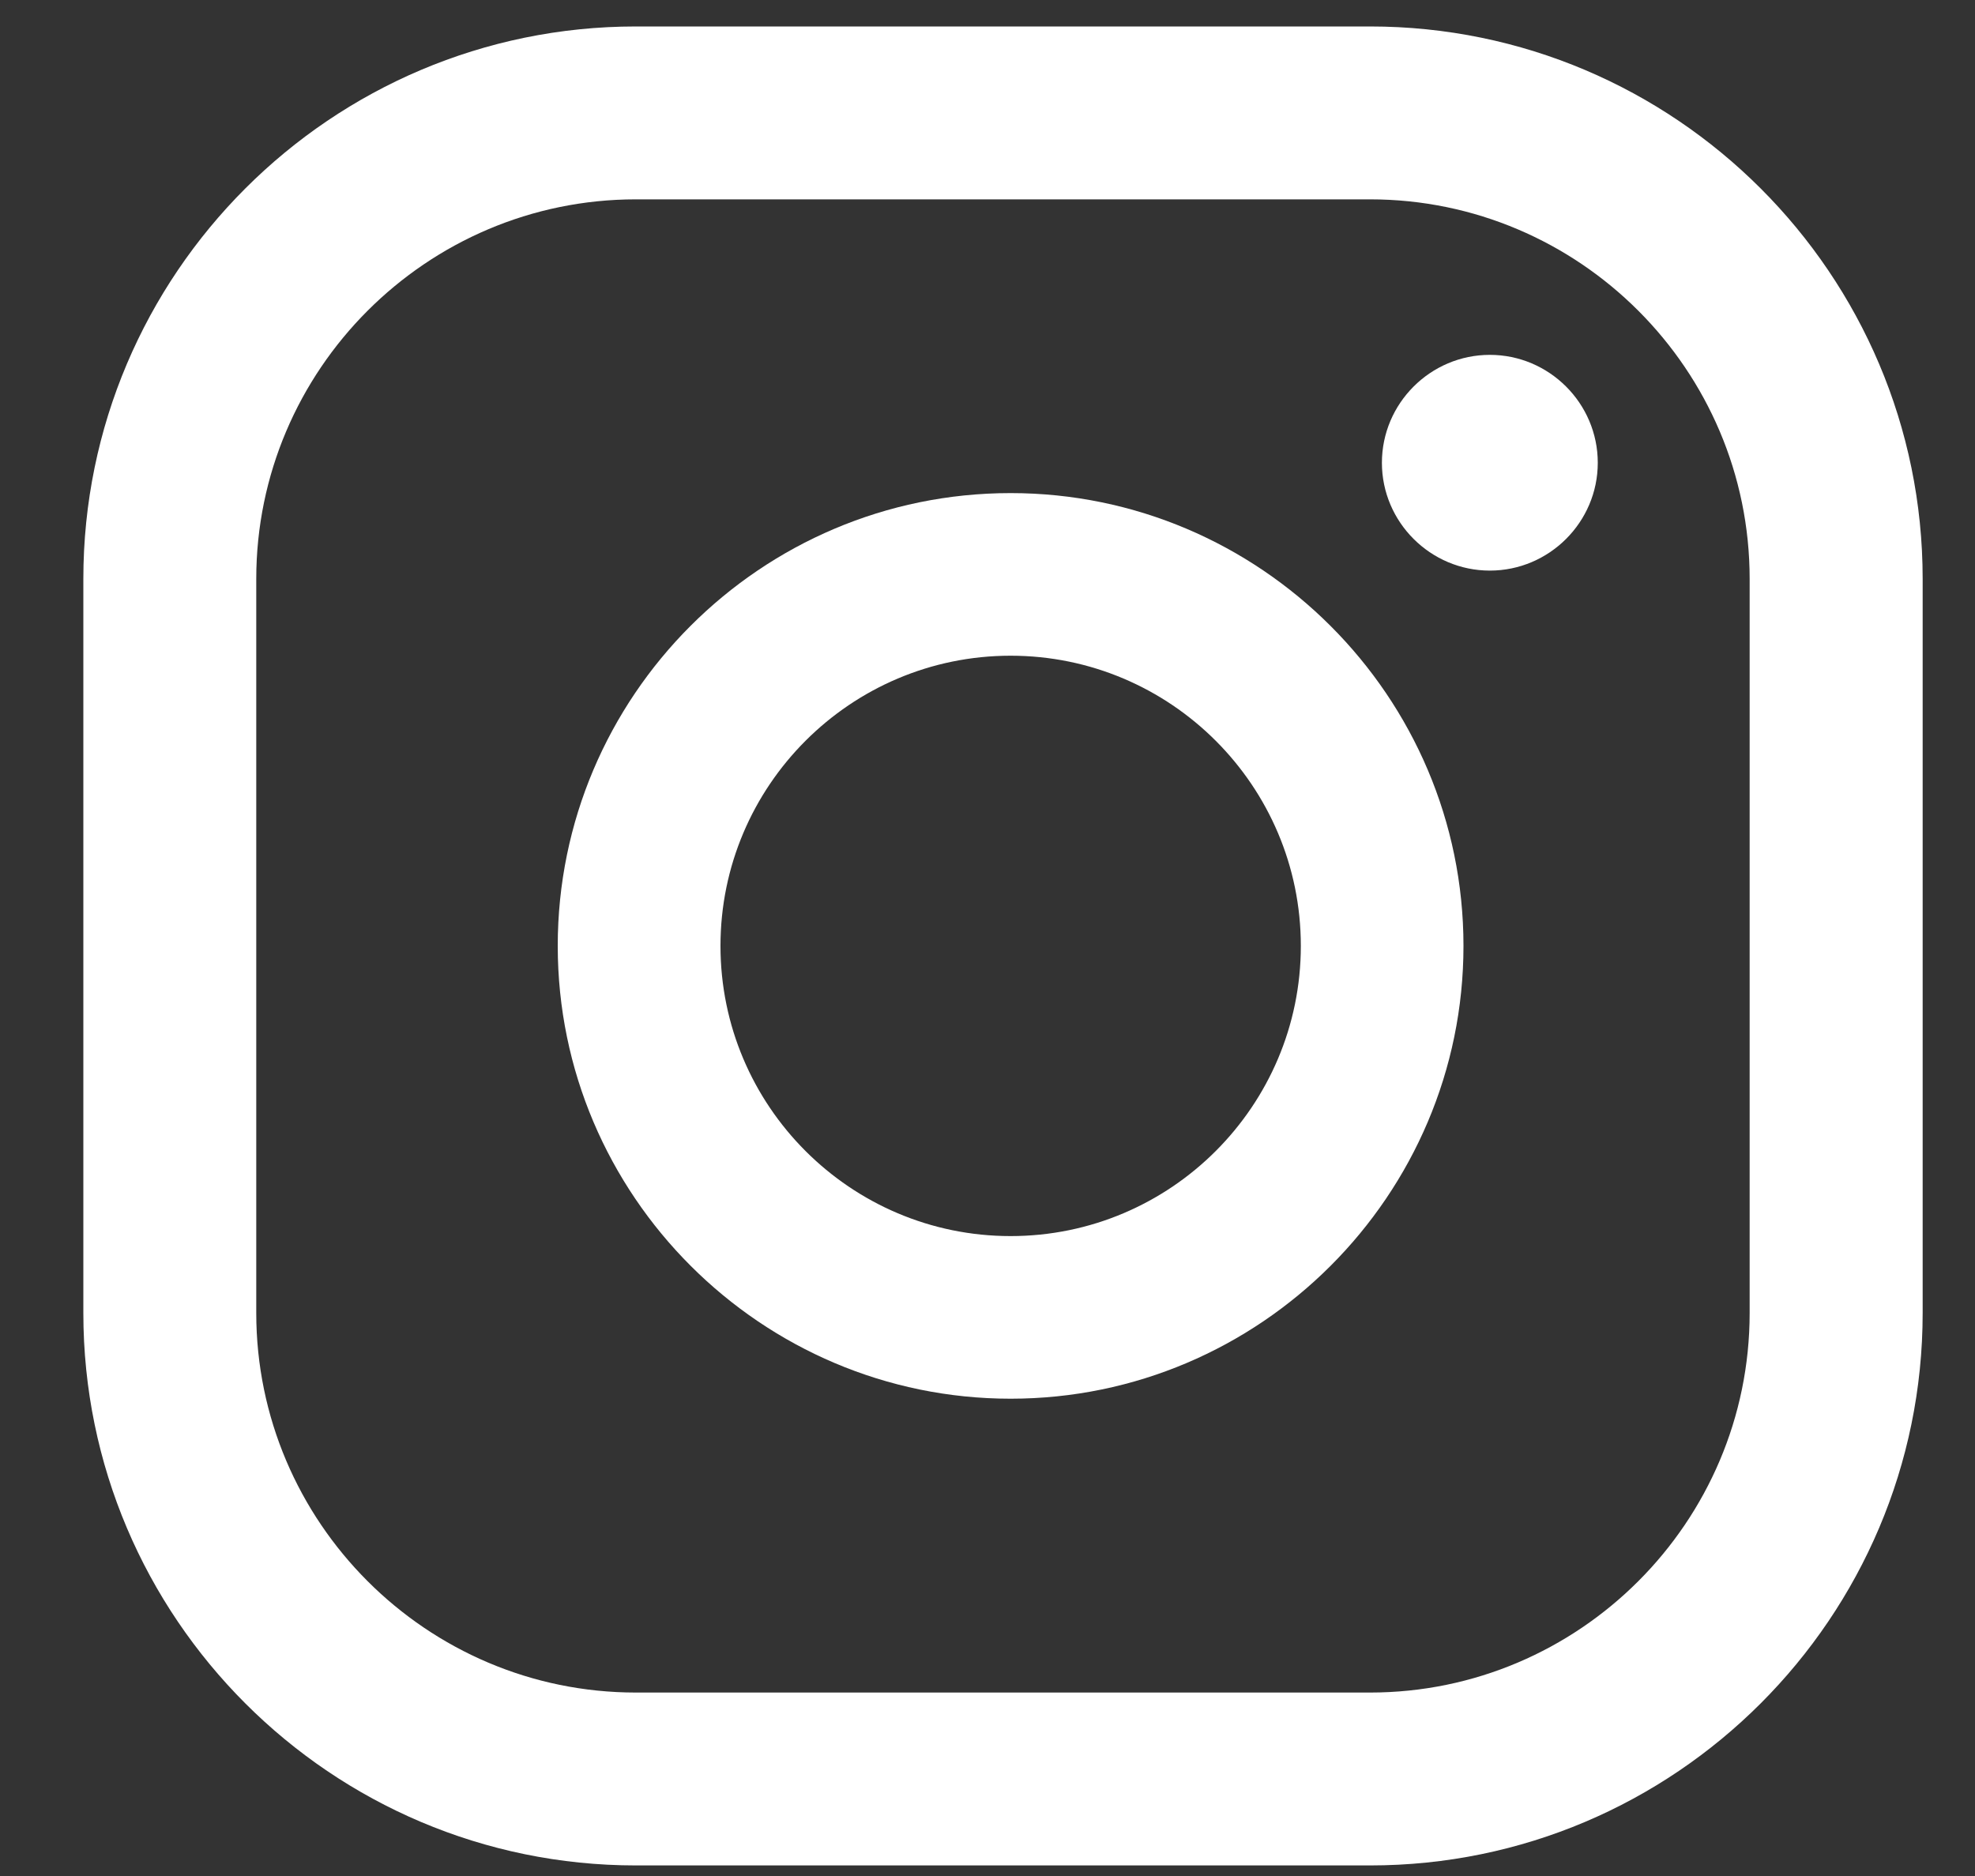 <svg width="20" height="19" viewBox="0 0 20 19" fill="none" xmlns="http://www.w3.org/2000/svg">
<rect x="0" y="0" width="20" height="19" fill="#333333" stroke="none"/>
<path d="M15.087 3.594C14.486 3.594 13.994 4.085 13.994 4.687C13.994 5.288 14.486 5.779 15.087 5.779C15.688 5.779 16.18 5.288 16.18 4.687C16.18 4.085 15.688 3.594 15.087 3.594Z" fill="white"/>
<path d="M10.234 4.994C7.703 4.994 5.648 7.054 5.648 9.58C5.648 12.106 7.709 14.166 10.234 14.166C12.76 14.166 14.82 12.106 14.82 9.58C14.82 7.054 12.76 4.994 10.234 4.994ZM10.234 12.519C8.613 12.519 7.296 11.201 7.296 9.58C7.296 7.959 8.613 6.641 10.234 6.641C11.855 6.641 13.173 7.959 13.173 9.58C13.173 11.201 11.855 12.519 10.234 12.519Z" fill="white"/>
<path d="M13.874 18.893H6.439C3.354 18.893 0.844 16.383 0.844 13.298V5.863C0.844 2.777 3.354 0.268 6.439 0.268H13.874C16.96 0.268 19.47 2.777 19.47 5.863V13.298C19.47 16.383 16.96 18.893 13.874 18.893ZM6.439 2.019C4.321 2.019 2.595 3.745 2.595 5.863V13.298C2.595 15.416 4.321 17.142 6.439 17.142H13.874C15.992 17.142 17.718 15.416 17.718 13.298V5.863C17.718 3.745 15.992 2.019 13.874 2.019H6.439Z" fill="white"/>
</svg>
